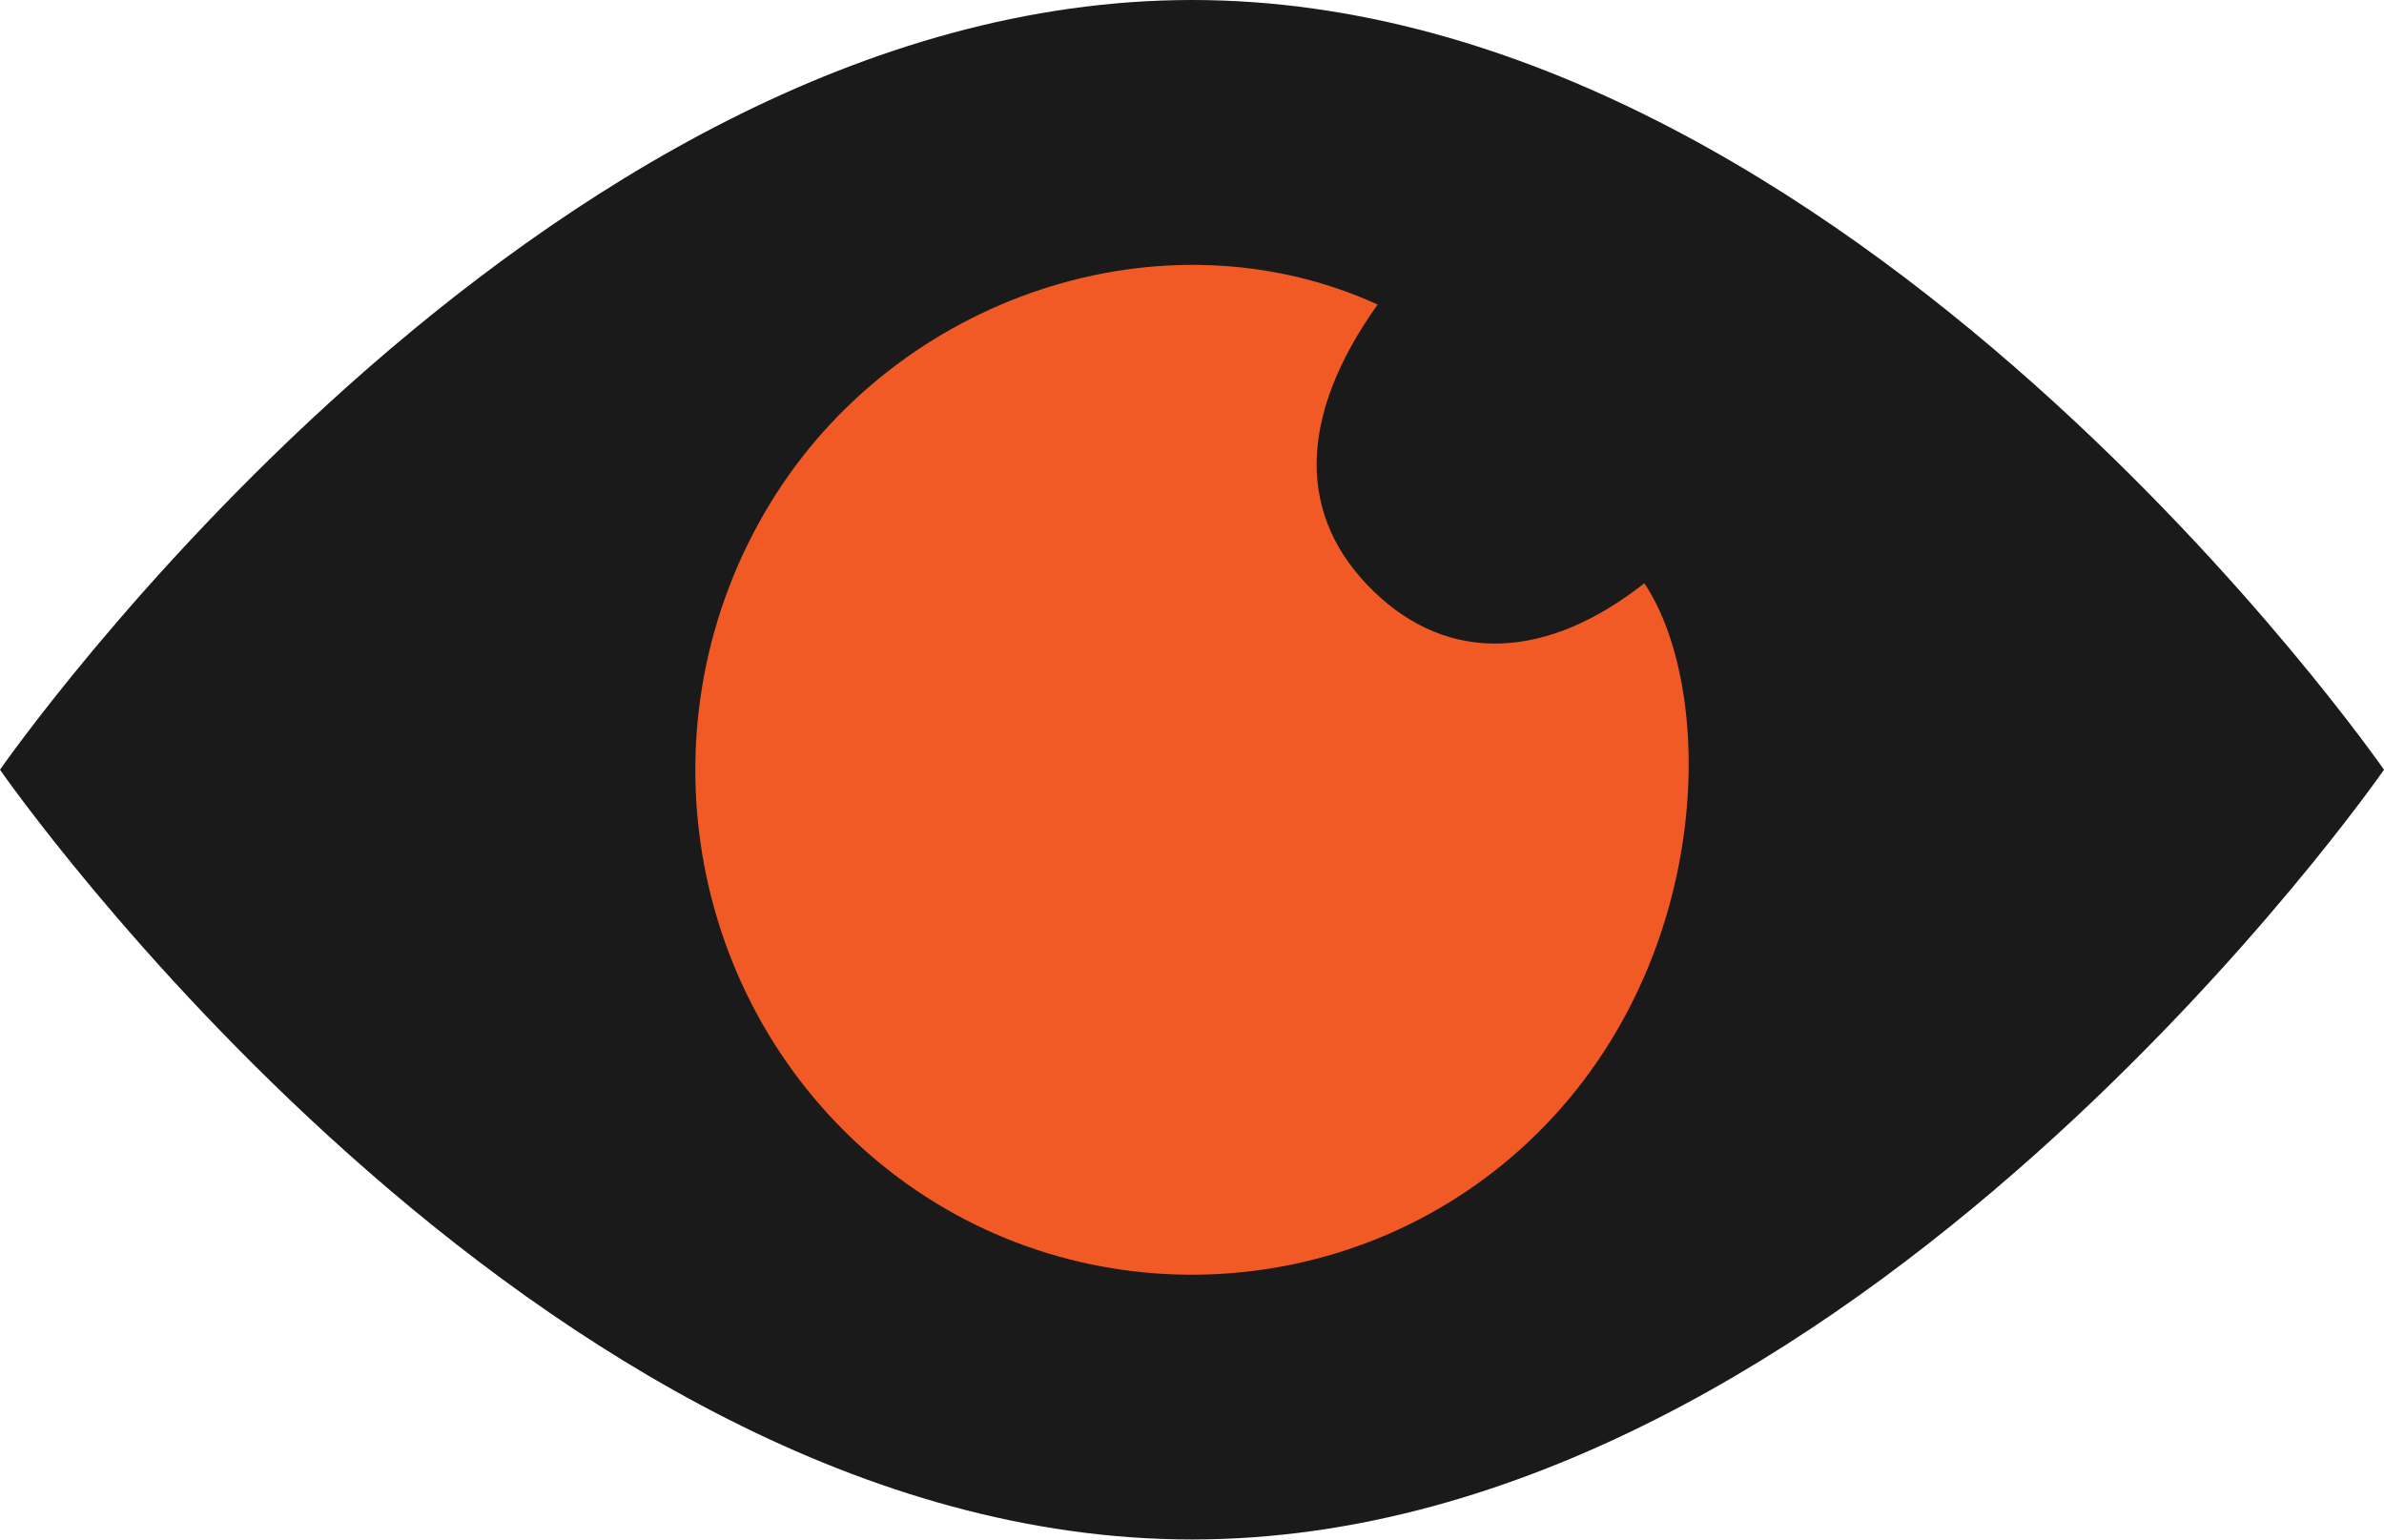 <svg width="144" height="93" viewBox="0 0 144 93" fill="none" xmlns="http://www.w3.org/2000/svg">
<g clip-path="url(#clip0_11_229)">
<path d="M144 46.496C144 46.496 111.768 92.992 72 92.992C32.232 92.992 0 46.496 0 46.496C0 46.496 32.232 0 72 0C111.768 0 144 46.496 144 46.496Z" fill="#1A1A1A"/>
<path d="M83.212 18.396C78.354 25.212 78.329 31.225 82.974 35.722C87.487 40.092 93.377 39.913 99.323 35.232C103.711 41.78 103.555 58.393 92.35 68.948C81.547 79.127 64.684 79.758 53.135 70.254C41.374 60.571 38.538 43.532 46.507 30.429C54.149 17.861 70.286 12.497 83.212 18.396Z" fill="#F15A24"/>
</g>
<defs>
<clipPath id="clip0_11_229">
<rect width="144" height="93" fill="white"/>
</clipPath>
</defs>
</svg>
